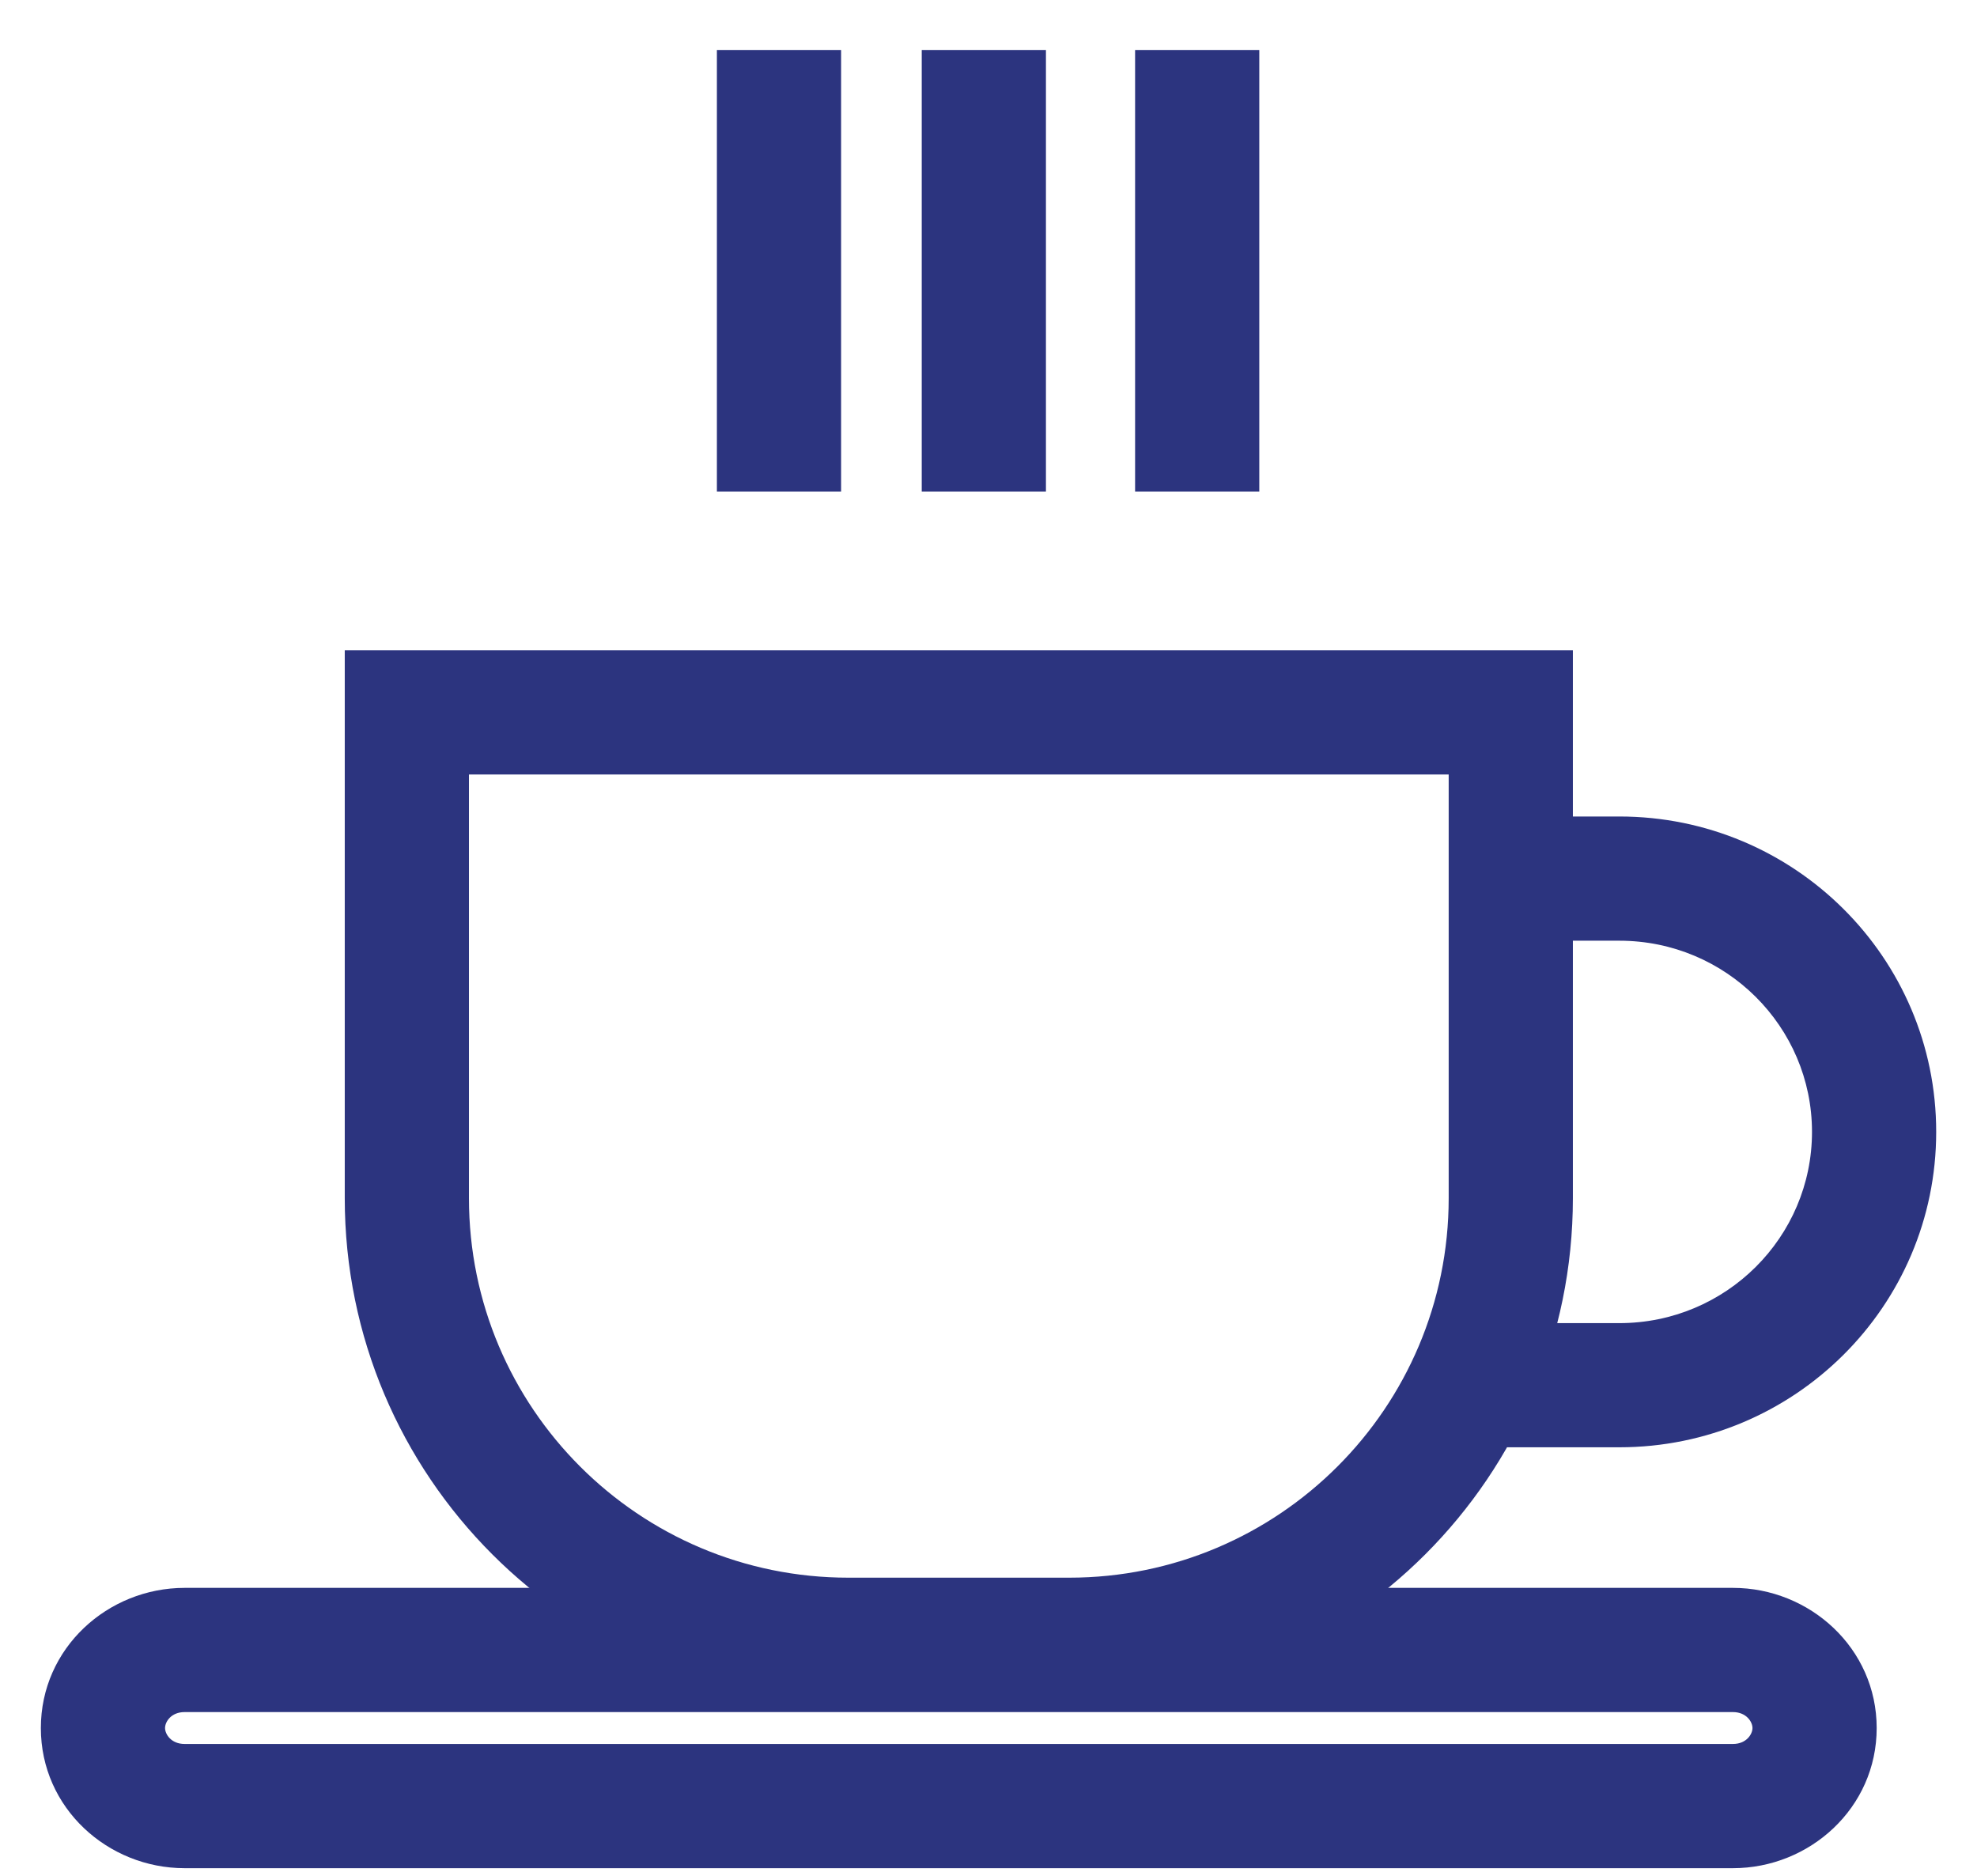 <svg width="39" height="37" viewBox="0 0 39 37" fill="none" xmlns="http://www.w3.org/2000/svg">
<path fill-rule="evenodd" clip-rule="evenodd" d="M6.801 12.827H31.028V23.634C31.028 29.12 26.576 33.569 21.091 33.569H16.736C11.249 33.569 6.801 29.119 6.801 23.634V12.827ZM9.251 15.277V23.634C9.251 27.766 12.602 31.119 16.736 31.119H21.091C25.223 31.119 28.578 27.766 28.578 23.634V15.277H9.251Z" fill="#2C347F"/>
<path fill-rule="evenodd" clip-rule="evenodd" d="M31.945 18.555H29.803V16.105H31.945C35.389 16.105 38.195 18.883 38.195 22.326C38.195 25.768 35.39 28.547 31.945 28.547H28.93V26.098H31.945C34.05 26.098 35.745 24.402 35.745 22.326C35.745 20.25 34.049 18.555 31.945 18.555Z" fill="#2C347F"/>
<path fill-rule="evenodd" clip-rule="evenodd" d="M3.642 33.77C3.374 33.77 3.256 33.963 3.256 34.084C3.256 34.205 3.375 34.399 3.642 34.399H34.185C34.451 34.399 34.571 34.205 34.571 34.085C34.571 33.963 34.45 33.77 34.185 33.77H3.642ZM0.806 34.086C0.805 32.507 2.127 31.32 3.642 31.32H34.185C35.699 31.32 37.021 32.508 37.021 34.085C37.021 35.662 35.698 36.849 34.185 36.849H3.642C2.126 36.849 0.806 35.662 0.806 34.086Z" fill="#2C347F"/>
<path fill-rule="evenodd" clip-rule="evenodd" d="M18.183 9.696V0.986H20.633V9.696H18.183Z" fill="#2C347F"/>
<path fill-rule="evenodd" clip-rule="evenodd" d="M14.142 9.696V0.986H16.592V9.696H14.142Z" fill="#2C347F"/>
<path fill-rule="evenodd" clip-rule="evenodd" d="M22.392 9.696V0.986H24.842V9.696H22.392Z" fill="#2C347F"/>
</svg>
